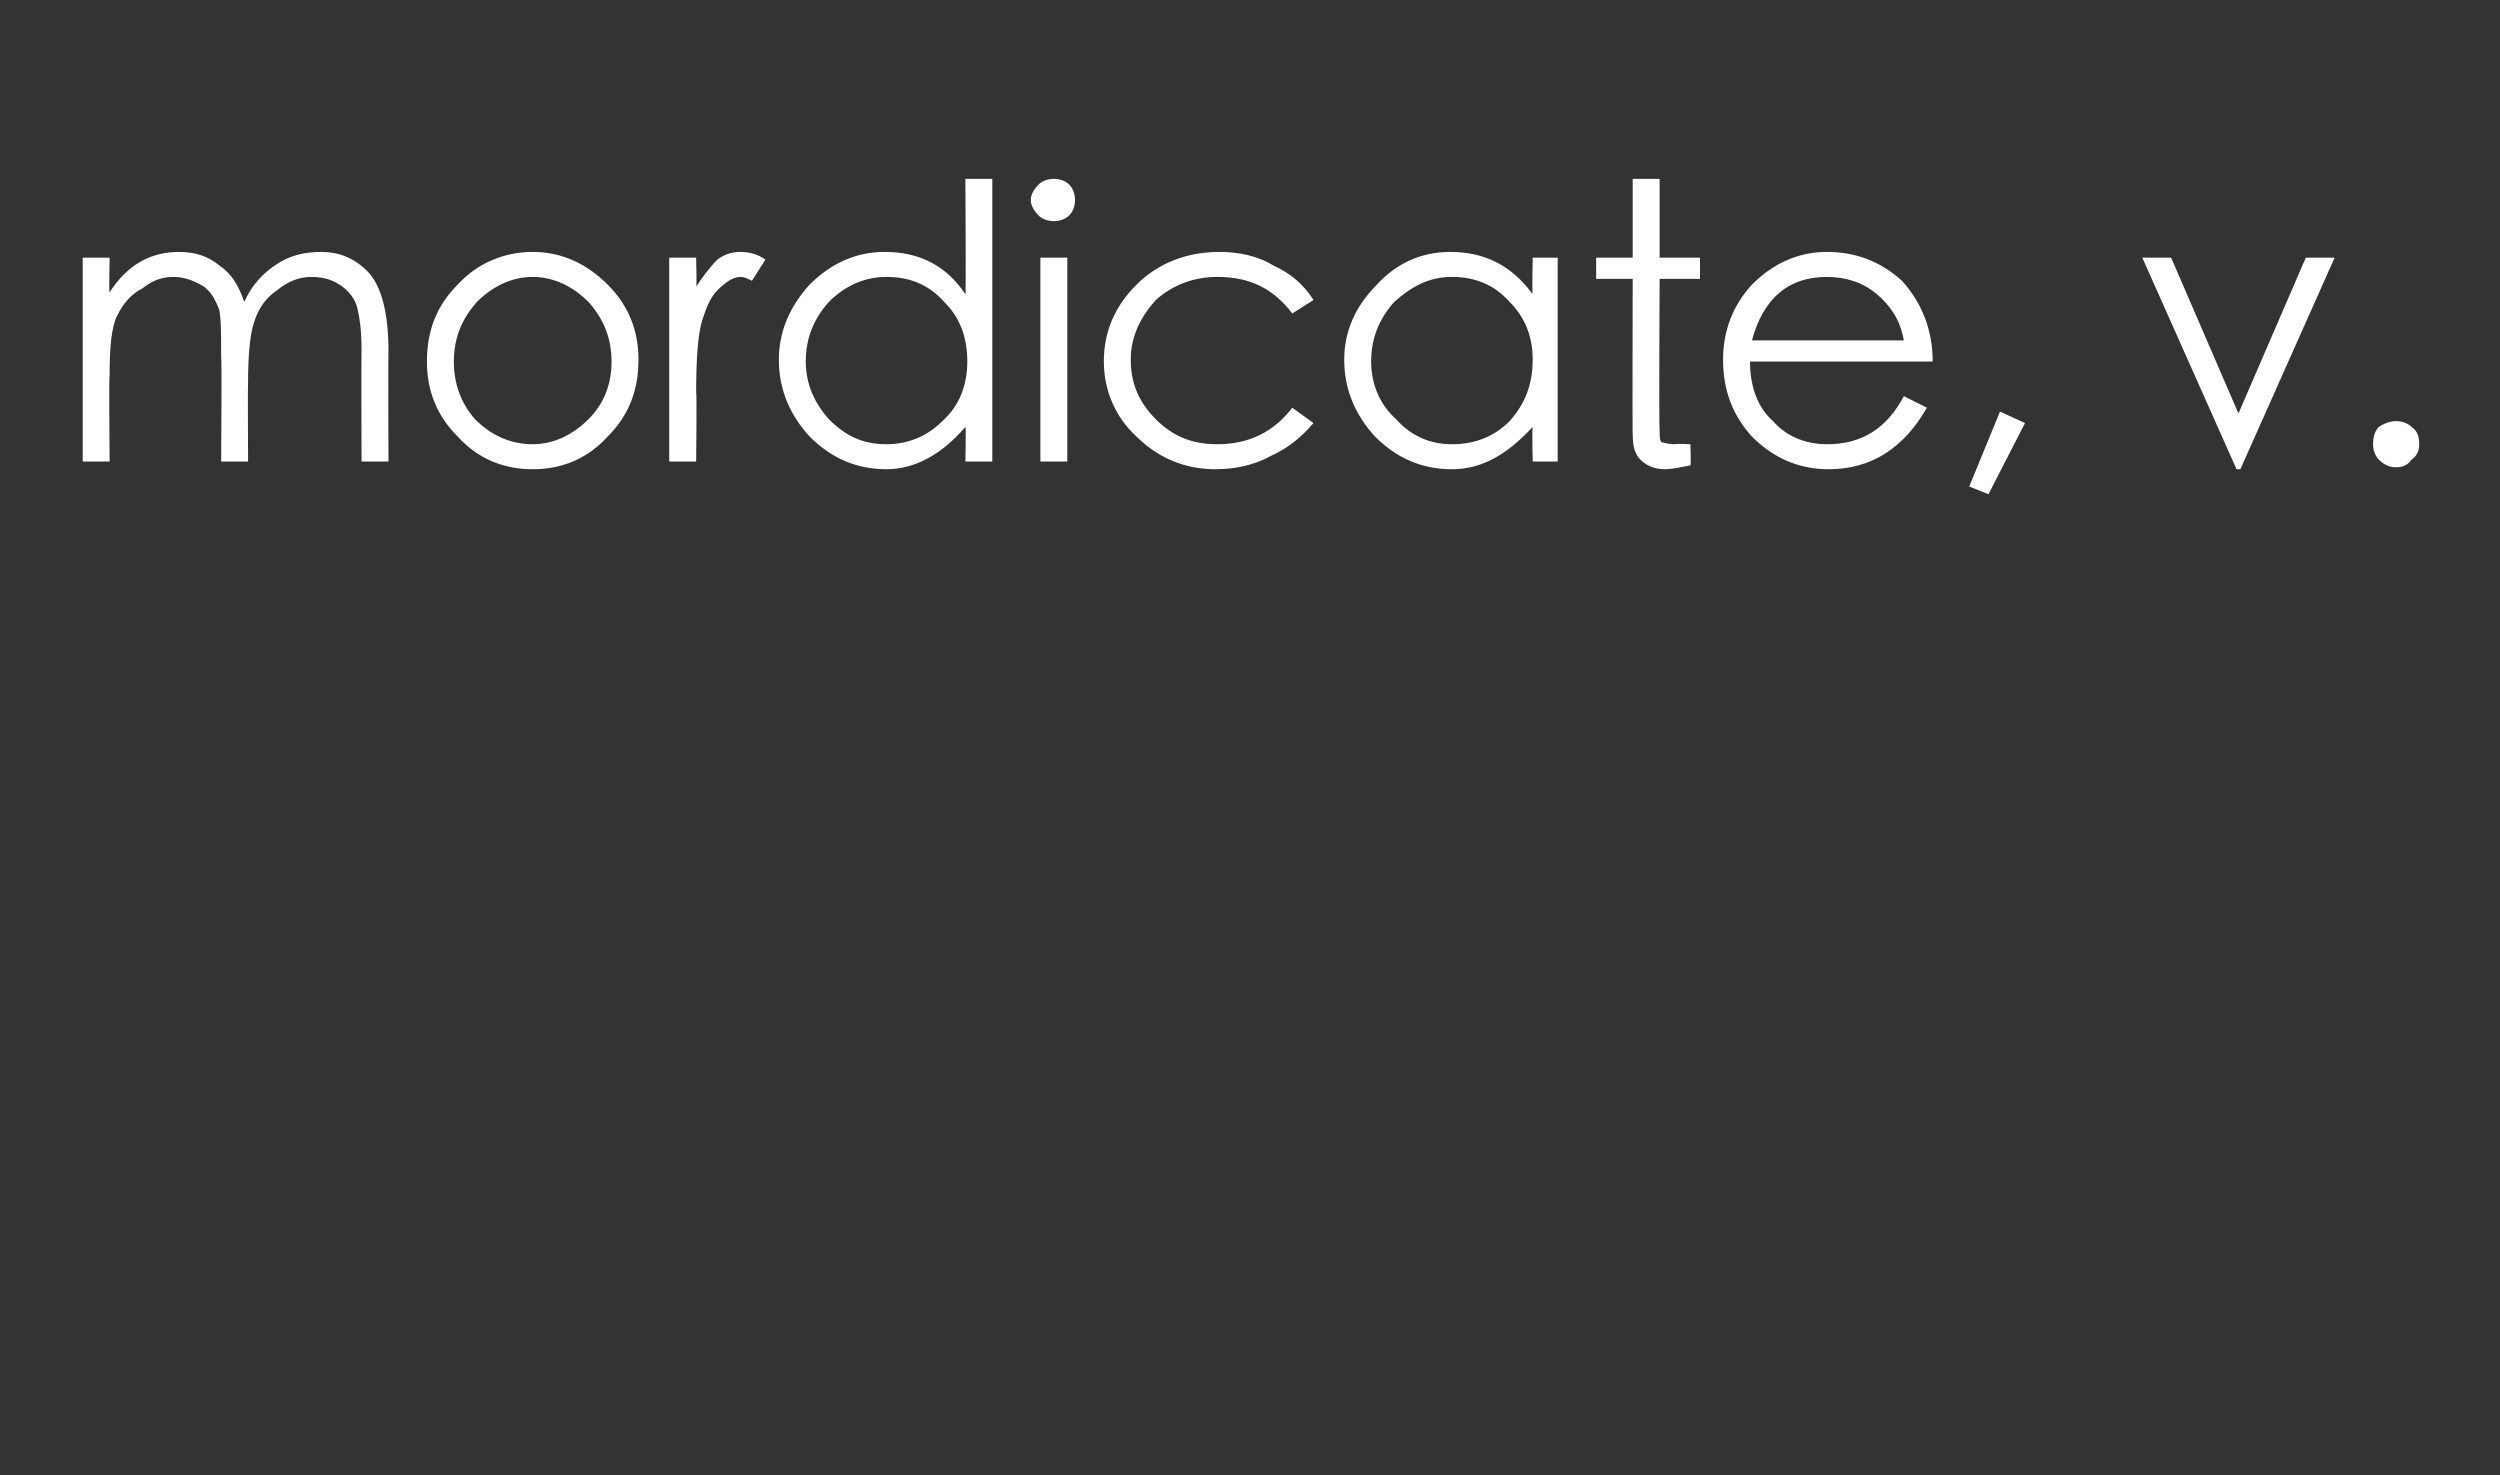 <?xml version="1.0" standalone="no"?><!DOCTYPE svg PUBLIC "-//W3C//DTD SVG 1.1//EN" "http://www.w3.org/Graphics/SVG/1.1/DTD/svg11.dtd"><svg xmlns="http://www.w3.org/2000/svg" version="1.1" width="130px" height="76.7px" viewBox="0 -8 130 76.7" style="top:-8px"><rect x="0" y="-8" width="130" height="76.7" fill="#333333" stroke="none"/>  <desc>mordicate, v.</desc>  <defs/>  <g id="Polygon143883">    <path d="M 4.3 5.4 L 5.7 5.4 C 5.7 5.4 5.66 7.22 5.7 7.2 C 6.6 5.8 7.8 5.1 9.3 5.1 C 10.1 5.1 10.8 5.3 11.4 5.8 C 12 6.2 12.4 6.8 12.7 7.7 C 13.1 6.8 13.7 6.2 14.3 5.8 C 15 5.3 15.8 5.1 16.7 5.1 C 17.6 5.1 18.4 5.4 19.1 6.1 C 19.8 6.8 20.2 8.2 20.2 10.2 C 20.18 10.2 20.2 16 20.2 16 L 18.8 16 C 18.8 16 18.78 10.2 18.8 10.2 C 18.8 9.2 18.7 8.5 18.6 8.1 C 18.5 7.6 18.2 7.2 17.8 6.9 C 17.4 6.6 16.9 6.4 16.2 6.4 C 15.6 6.4 15 6.6 14.4 7.1 C 13.8 7.5 13.4 8.1 13.2 8.8 C 13 9.4 12.9 10.5 12.9 11.8 C 12.88 11.84 12.9 16 12.9 16 L 11.5 16 C 11.5 16 11.54 10.56 11.5 10.6 C 11.5 9.4 11.5 8.6 11.4 8.1 C 11.2 7.6 11 7.2 10.6 6.9 C 10.1 6.6 9.6 6.4 9 6.4 C 8.4 6.4 7.9 6.6 7.4 7 C 6.8 7.3 6.4 7.8 6.1 8.4 C 5.8 9 5.7 10 5.7 11.5 C 5.66 11.5 5.7 16 5.7 16 L 4.3 16 L 4.3 5.4 Z M 22.2 10.8 C 22.2 9.2 22.7 7.9 23.8 6.8 C 24.8 5.7 26.2 5.1 27.7 5.1 C 29.2 5.1 30.5 5.7 31.6 6.8 C 32.7 7.9 33.2 9.2 33.2 10.7 C 33.2 12.3 32.7 13.6 31.6 14.7 C 30.6 15.8 29.3 16.4 27.7 16.4 C 26.1 16.4 24.8 15.8 23.8 14.7 C 22.7 13.6 22.2 12.3 22.2 10.8 Z M 31.8 10.8 C 31.8 9.6 31.4 8.6 30.6 7.7 C 29.8 6.9 28.8 6.4 27.7 6.4 C 26.6 6.4 25.6 6.9 24.8 7.7 C 24 8.6 23.6 9.6 23.6 10.8 C 23.6 12 24 13 24.7 13.8 C 25.5 14.6 26.5 15.1 27.7 15.1 C 28.8 15.1 29.8 14.6 30.6 13.8 C 31.4 13 31.8 12 31.8 10.8 Z M 34.8 5.4 L 36.2 5.4 C 36.2 5.4 36.24 6.92 36.2 6.9 C 36.6 6.3 37 5.8 37.3 5.5 C 37.7 5.2 38.1 5.1 38.5 5.1 C 38.9 5.1 39.4 5.2 39.8 5.5 C 39.8 5.5 39.1 6.6 39.1 6.6 C 38.9 6.5 38.7 6.4 38.5 6.4 C 38.1 6.4 37.7 6.7 37.3 7.1 C 36.9 7.5 36.7 8.1 36.5 8.7 C 36.3 9.4 36.2 10.6 36.2 12.4 C 36.24 12.4 36.2 16 36.2 16 L 34.8 16 L 34.8 5.4 Z M 51.6 1.3 L 51.6 16 L 50.2 16 C 50.2 16 50.24 14.18 50.2 14.2 C 49 15.6 47.6 16.4 46.1 16.4 C 44.5 16.4 43.2 15.8 42.1 14.7 C 41.1 13.6 40.5 12.3 40.5 10.7 C 40.5 9.2 41.1 7.9 42.1 6.8 C 43.2 5.7 44.5 5.1 46 5.1 C 47.8 5.1 49.2 5.8 50.2 7.3 C 50.24 7.32 50.2 1.3 50.2 1.3 L 51.6 1.3 Z M 50.3 10.8 C 50.3 9.5 49.9 8.5 49.1 7.7 C 48.3 6.8 47.3 6.4 46.1 6.4 C 44.9 6.4 43.9 6.9 43.1 7.7 C 42.3 8.6 41.9 9.6 41.9 10.8 C 41.9 11.9 42.3 12.9 43.1 13.8 C 44 14.7 44.9 15.1 46.1 15.1 C 47.2 15.1 48.2 14.7 49 13.9 C 49.9 13.1 50.3 12 50.3 10.8 Z M 53.6 2.4 C 53.6 2.1 53.8 1.8 54 1.6 C 54.2 1.4 54.5 1.3 54.8 1.3 C 55.1 1.3 55.4 1.4 55.6 1.6 C 55.8 1.8 55.9 2.1 55.9 2.4 C 55.9 2.7 55.8 3 55.6 3.2 C 55.4 3.4 55.1 3.5 54.8 3.5 C 54.5 3.5 54.2 3.4 54 3.2 C 53.8 3 53.6 2.7 53.6 2.4 Z M 54.1 5.4 L 55.5 5.4 L 55.5 16 L 54.1 16 L 54.1 5.4 Z M 68.3 7.6 C 68.3 7.6 67.2 8.3 67.2 8.3 C 66.2 7 65 6.4 63.3 6.4 C 62.1 6.4 61 6.8 60.1 7.6 C 59.3 8.5 58.8 9.5 58.8 10.7 C 58.8 11.9 59.2 12.9 60.1 13.8 C 61 14.7 62 15.1 63.3 15.1 C 64.9 15.1 66.2 14.5 67.2 13.2 C 67.2 13.2 68.3 14 68.3 14 C 67.7 14.7 67 15.3 66.1 15.7 C 65.2 16.2 64.2 16.4 63.2 16.4 C 61.6 16.4 60.2 15.8 59.1 14.7 C 58 13.7 57.4 12.3 57.4 10.8 C 57.4 9.2 58 7.9 59.1 6.8 C 60.2 5.7 61.7 5.1 63.4 5.1 C 64.4 5.1 65.4 5.3 66.2 5.8 C 67.1 6.2 67.8 6.8 68.3 7.6 Z M 81 5.4 L 81 16 L 79.7 16 C 79.7 16 79.66 14.18 79.7 14.2 C 78.4 15.6 77.1 16.4 75.5 16.4 C 73.9 16.4 72.6 15.8 71.5 14.7 C 70.5 13.6 69.9 12.3 69.9 10.7 C 69.9 9.2 70.5 7.9 71.6 6.8 C 72.6 5.7 73.9 5.1 75.4 5.1 C 77.2 5.1 78.6 5.8 79.7 7.3 C 79.66 7.32 79.7 5.4 79.7 5.4 L 81 5.4 Z M 79.7 10.7 C 79.7 9.5 79.3 8.5 78.5 7.7 C 77.7 6.8 76.7 6.4 75.5 6.4 C 74.3 6.4 73.4 6.9 72.5 7.7 C 71.7 8.6 71.3 9.6 71.3 10.8 C 71.3 11.9 71.7 13 72.6 13.8 C 73.4 14.7 74.4 15.1 75.5 15.1 C 76.7 15.1 77.7 14.7 78.5 13.9 C 79.3 13 79.7 12 79.7 10.7 Z M 86.3 14.3 C 86.3 14.7 86.3 14.9 86.4 15 C 86.5 15 86.7 15.1 87.1 15.1 C 87.12 15.06 87.9 15.1 87.9 15.1 C 87.9 15.1 87.94 16.22 87.9 16.2 C 87.4 16.3 86.9 16.4 86.6 16.4 C 86 16.4 85.6 16.2 85.3 15.9 C 85 15.6 84.9 15.2 84.9 14.5 C 84.88 14.54 84.9 6.5 84.9 6.5 L 83 6.5 L 83 5.4 L 84.9 5.4 L 84.9 1.3 L 86.3 1.3 L 86.3 5.4 L 88.4 5.4 L 88.4 6.5 L 86.3 6.5 C 86.3 6.5 86.26 14.32 86.3 14.3 Z M 95 15.1 C 96.8 15.1 98.1 14.3 99 12.6 C 99 12.6 100.2 13.2 100.2 13.2 C 99 15.3 97.3 16.4 95.1 16.4 C 93.5 16.4 92.2 15.8 91.1 14.7 C 90.1 13.6 89.6 12.3 89.6 10.7 C 89.6 9.2 90.1 7.9 91.1 6.8 C 92.2 5.7 93.5 5.1 95 5.1 C 96.5 5.1 97.8 5.6 98.9 6.6 C 99.9 7.7 100.5 9.1 100.5 10.8 C 100.5 10.8 91 10.8 91 10.8 C 91 12.1 91.4 13.2 92.2 13.9 C 92.9 14.7 93.9 15.1 95 15.1 C 95 15.1 95 15.1 95 15.1 Z M 99 9.7 C 98.8 8.6 98.3 7.9 97.6 7.3 C 96.9 6.7 96 6.4 95 6.4 C 93 6.4 91.7 7.5 91.1 9.7 C 91.1 9.7 99 9.7 99 9.7 Z M 104 13.4 L 105.3 14 L 103.4 17.7 L 102.4 17.3 L 104 13.4 Z M 111.4 5.4 L 112.9 5.4 L 116.4 13.5 L 119.9 5.4 L 121.4 5.4 L 116.5 16.4 L 116.3 16.4 L 111.4 5.4 Z M 123.4 15.1 C 123.4 14.7 123.5 14.4 123.7 14.2 C 124 14 124.3 13.9 124.6 13.9 C 124.9 13.9 125.2 14 125.4 14.2 C 125.7 14.4 125.8 14.7 125.8 15.1 C 125.8 15.4 125.7 15.7 125.4 15.9 C 125.2 16.2 124.9 16.3 124.6 16.3 C 124.3 16.3 124 16.2 123.7 15.9 C 123.5 15.7 123.4 15.4 123.4 15.1 Z " stroke="none" fill="#fff"/>  </g></svg>